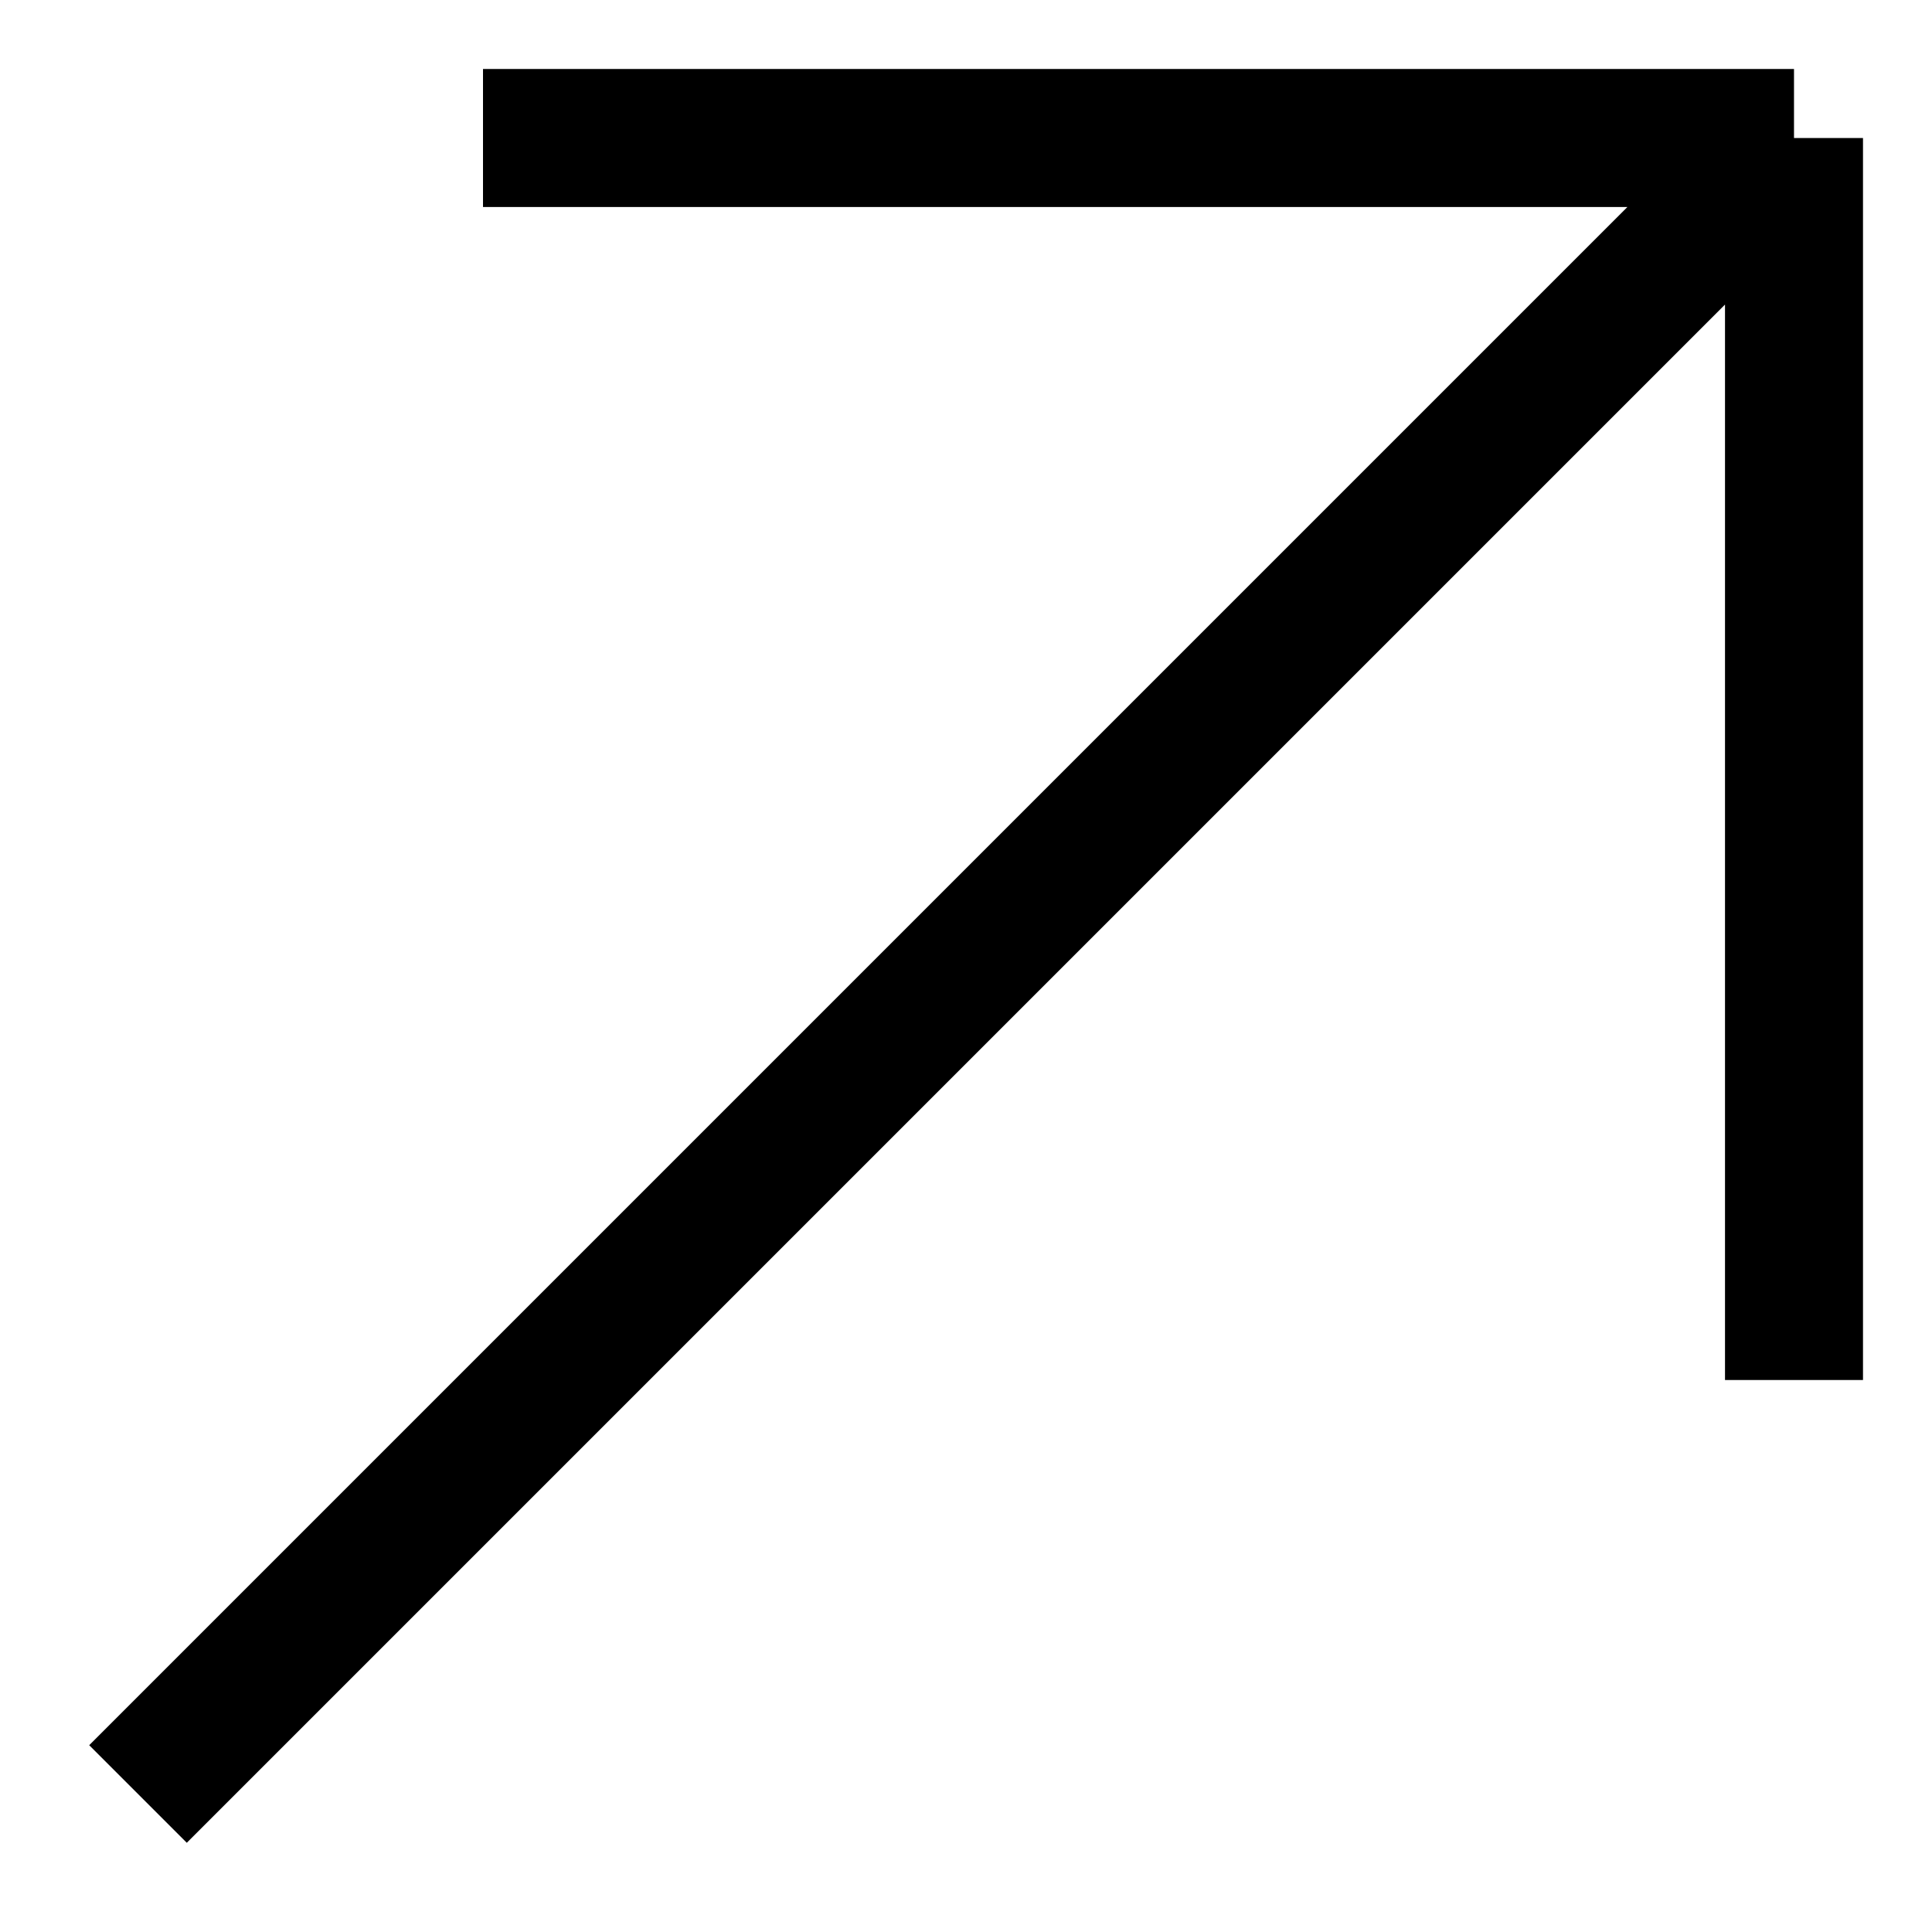 <?xml version="1.0" encoding="UTF-8"?> <svg xmlns="http://www.w3.org/2000/svg" width="14" height="14" viewBox="0 0 14 14" fill="none"><path d="M1 13L13 1M13 1L3.5 1M13 1L13 10" stroke="black"></path></svg> 